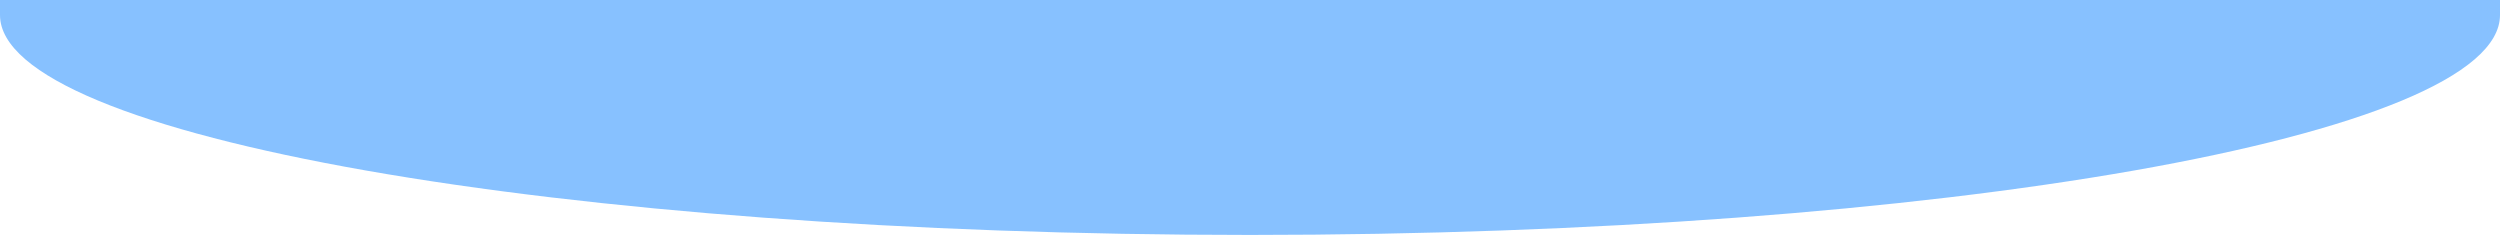 <svg data-name="Layer 1" xmlns="http://www.w3.org/2000/svg" viewBox="0 0 1200 120" preserveAspectRatio="none" transform-origin="960.648px 27px" style="opacity: 1; visibility: visible; display: block;" display="block" data-level="990" tenwebX_tlevel="7" xmlns:xlink="http://www.w3.org/1999/xlink"><path d="M0,0V7.23C0,65.52,268.63,112.77,600,112.77S1200,65.52,1200,7.23V0Z" style="opacity:1;stroke-width:1px;stroke-linecap:butt;stroke-linejoin:miter;transform-origin:0px 0px;display:inline;" data-level="991" fill="rgb(135, 193, 255)"></path></svg>